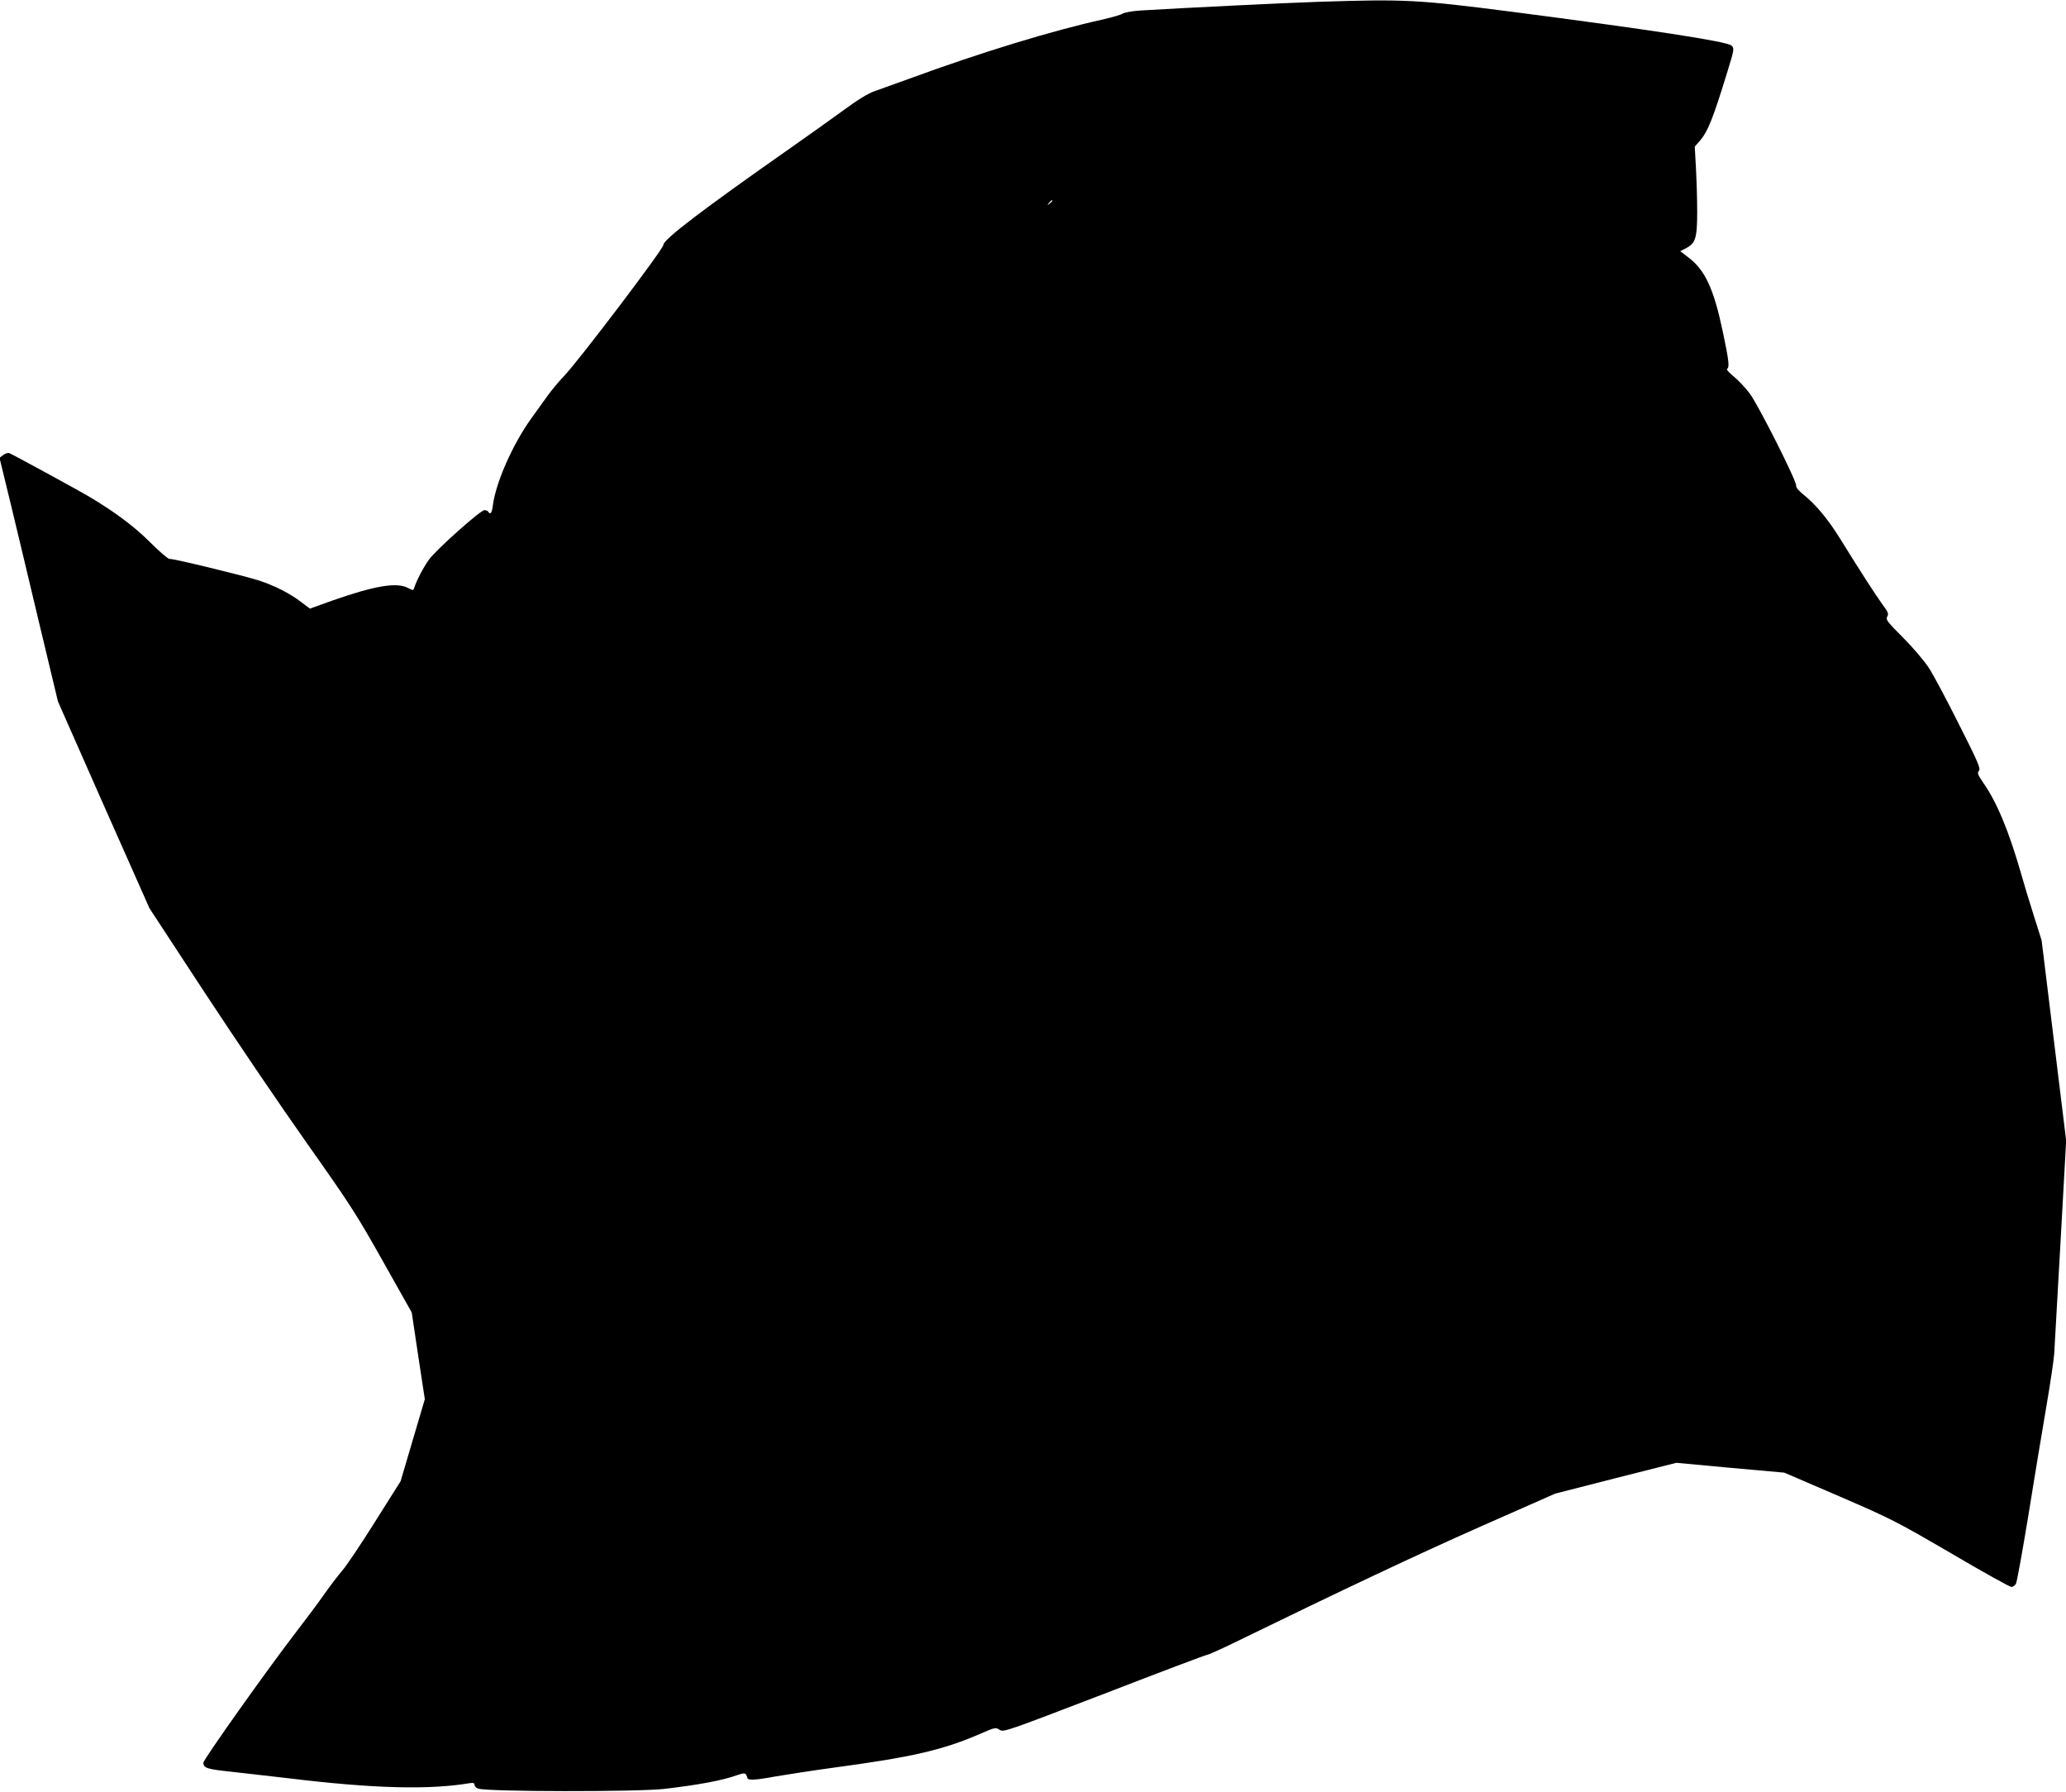 <?xml version="1.0" standalone="no"?>
<!DOCTYPE svg PUBLIC "-//W3C//DTD SVG 20010904//EN"
 "http://www.w3.org/TR/2001/REC-SVG-20010904/DTD/svg10.dtd">
<svg version="1.0" xmlns="http://www.w3.org/2000/svg"
 width="1280pt" height="1110pt" viewBox="0 0 1280 1110"
 preserveAspectRatio="xMidYMid meet">
<g transform="translate(0,1110) scale(0.1,-0.1)"
fill="#000000" stroke="none">
<path d="M8175 11089 c-217 -7 -842 -38 -1109 -54 -48 -3 -98 -12 -110 -19
-11 -8 -66 -23 -121 -36 -317 -70 -762 -206 -1200 -367 -88 -32 -186 -67 -217
-78 -39 -13 -104 -53 -195 -120 -76 -55 -221 -159 -323 -230 -548 -384 -790
-568 -790 -602 0 -26 -528 -722 -617 -814 -30 -31 -75 -85 -101 -121 -26 -36
-72 -100 -102 -142 -114 -159 -217 -393 -236 -533 -6 -51 -16 -64 -29 -43 -3
6 -14 10 -24 10 -24 0 -298 -244 -343 -306 -33 -45 -79 -133 -92 -176 -5 -16
-7 -16 -38 0 -71 37 -205 14 -466 -77 l-142 -51 -53 40 c-70 54 -165 102 -262
134 -98 31 -533 137 -555 134 -8 -1 -62 45 -120 103 -99 99 -219 188 -375 281
-77 46 -475 262 -497 271 -10 3 -26 -2 -39 -12 l-22 -17 73 -300 c39 -164 121
-504 180 -754 l109 -455 283 -641 284 -640 344 -525 c189 -288 474 -708 634
-934 265 -375 305 -437 468 -727 l179 -318 40 -268 41 -269 -75 -254 -75 -254
-157 -249 c-86 -137 -178 -275 -205 -305 -26 -31 -76 -96 -111 -146 -34 -49
-115 -157 -178 -239 -179 -233 -571 -785 -571 -805 0 -33 24 -40 176 -56 82
-9 240 -27 351 -40 525 -64 871 -73 1126 -30 19 3 27 0 27 -11 0 -8 10 -19 23
-23 50 -20 985 -21 1152 -2 213 25 361 52 454 86 36 12 46 13 53 3 4 -7 8 -16
8 -19 0 -18 44 -17 168 6 76 13 238 38 362 55 493 66 683 110 917 212 87 38
93 39 116 23 24 -16 42 -9 650 224 343 133 630 241 637 241 7 0 78 32 159 71
685 334 1145 551 1536 724 l460 203 375 96 376 95 334 -31 335 -30 339 -146
c324 -140 355 -156 695 -354 195 -115 363 -208 373 -208 9 0 22 9 28 20 6 11
40 199 76 418 35 218 85 521 111 672 26 151 48 302 50 335 2 33 19 344 39 690
l35 630 -76 620 -76 620 -49 155 c-27 85 -63 203 -79 261 -75 261 -150 442
-234 561 -34 50 -38 60 -26 74 11 13 -6 54 -124 287 -75 150 -159 308 -188
352 -30 45 -100 127 -161 188 -96 96 -106 110 -96 127 11 17 7 27 -30 77 -43
60 -132 197 -262 407 -77 124 -152 213 -230 275 -27 22 -44 43 -42 53 5 25
-232 495 -287 570 -28 37 -73 85 -101 107 -27 22 -46 43 -40 46 16 10 12 49
-26 229 -56 266 -109 382 -213 461 l-51 39 35 18 c60 31 70 63 70 228 0 80 -4
203 -8 274 l-7 128 29 33 c52 59 83 137 175 437 40 129 42 141 23 156 -30 26
-511 99 -1367 210 -576 74 -659 78 -1185 61z m-1655 -1233 c0 -2 -8 -10 -17
-17 -16 -13 -17 -12 -4 4 13 16 21 21 21 13z"/>
</g>
</svg>
